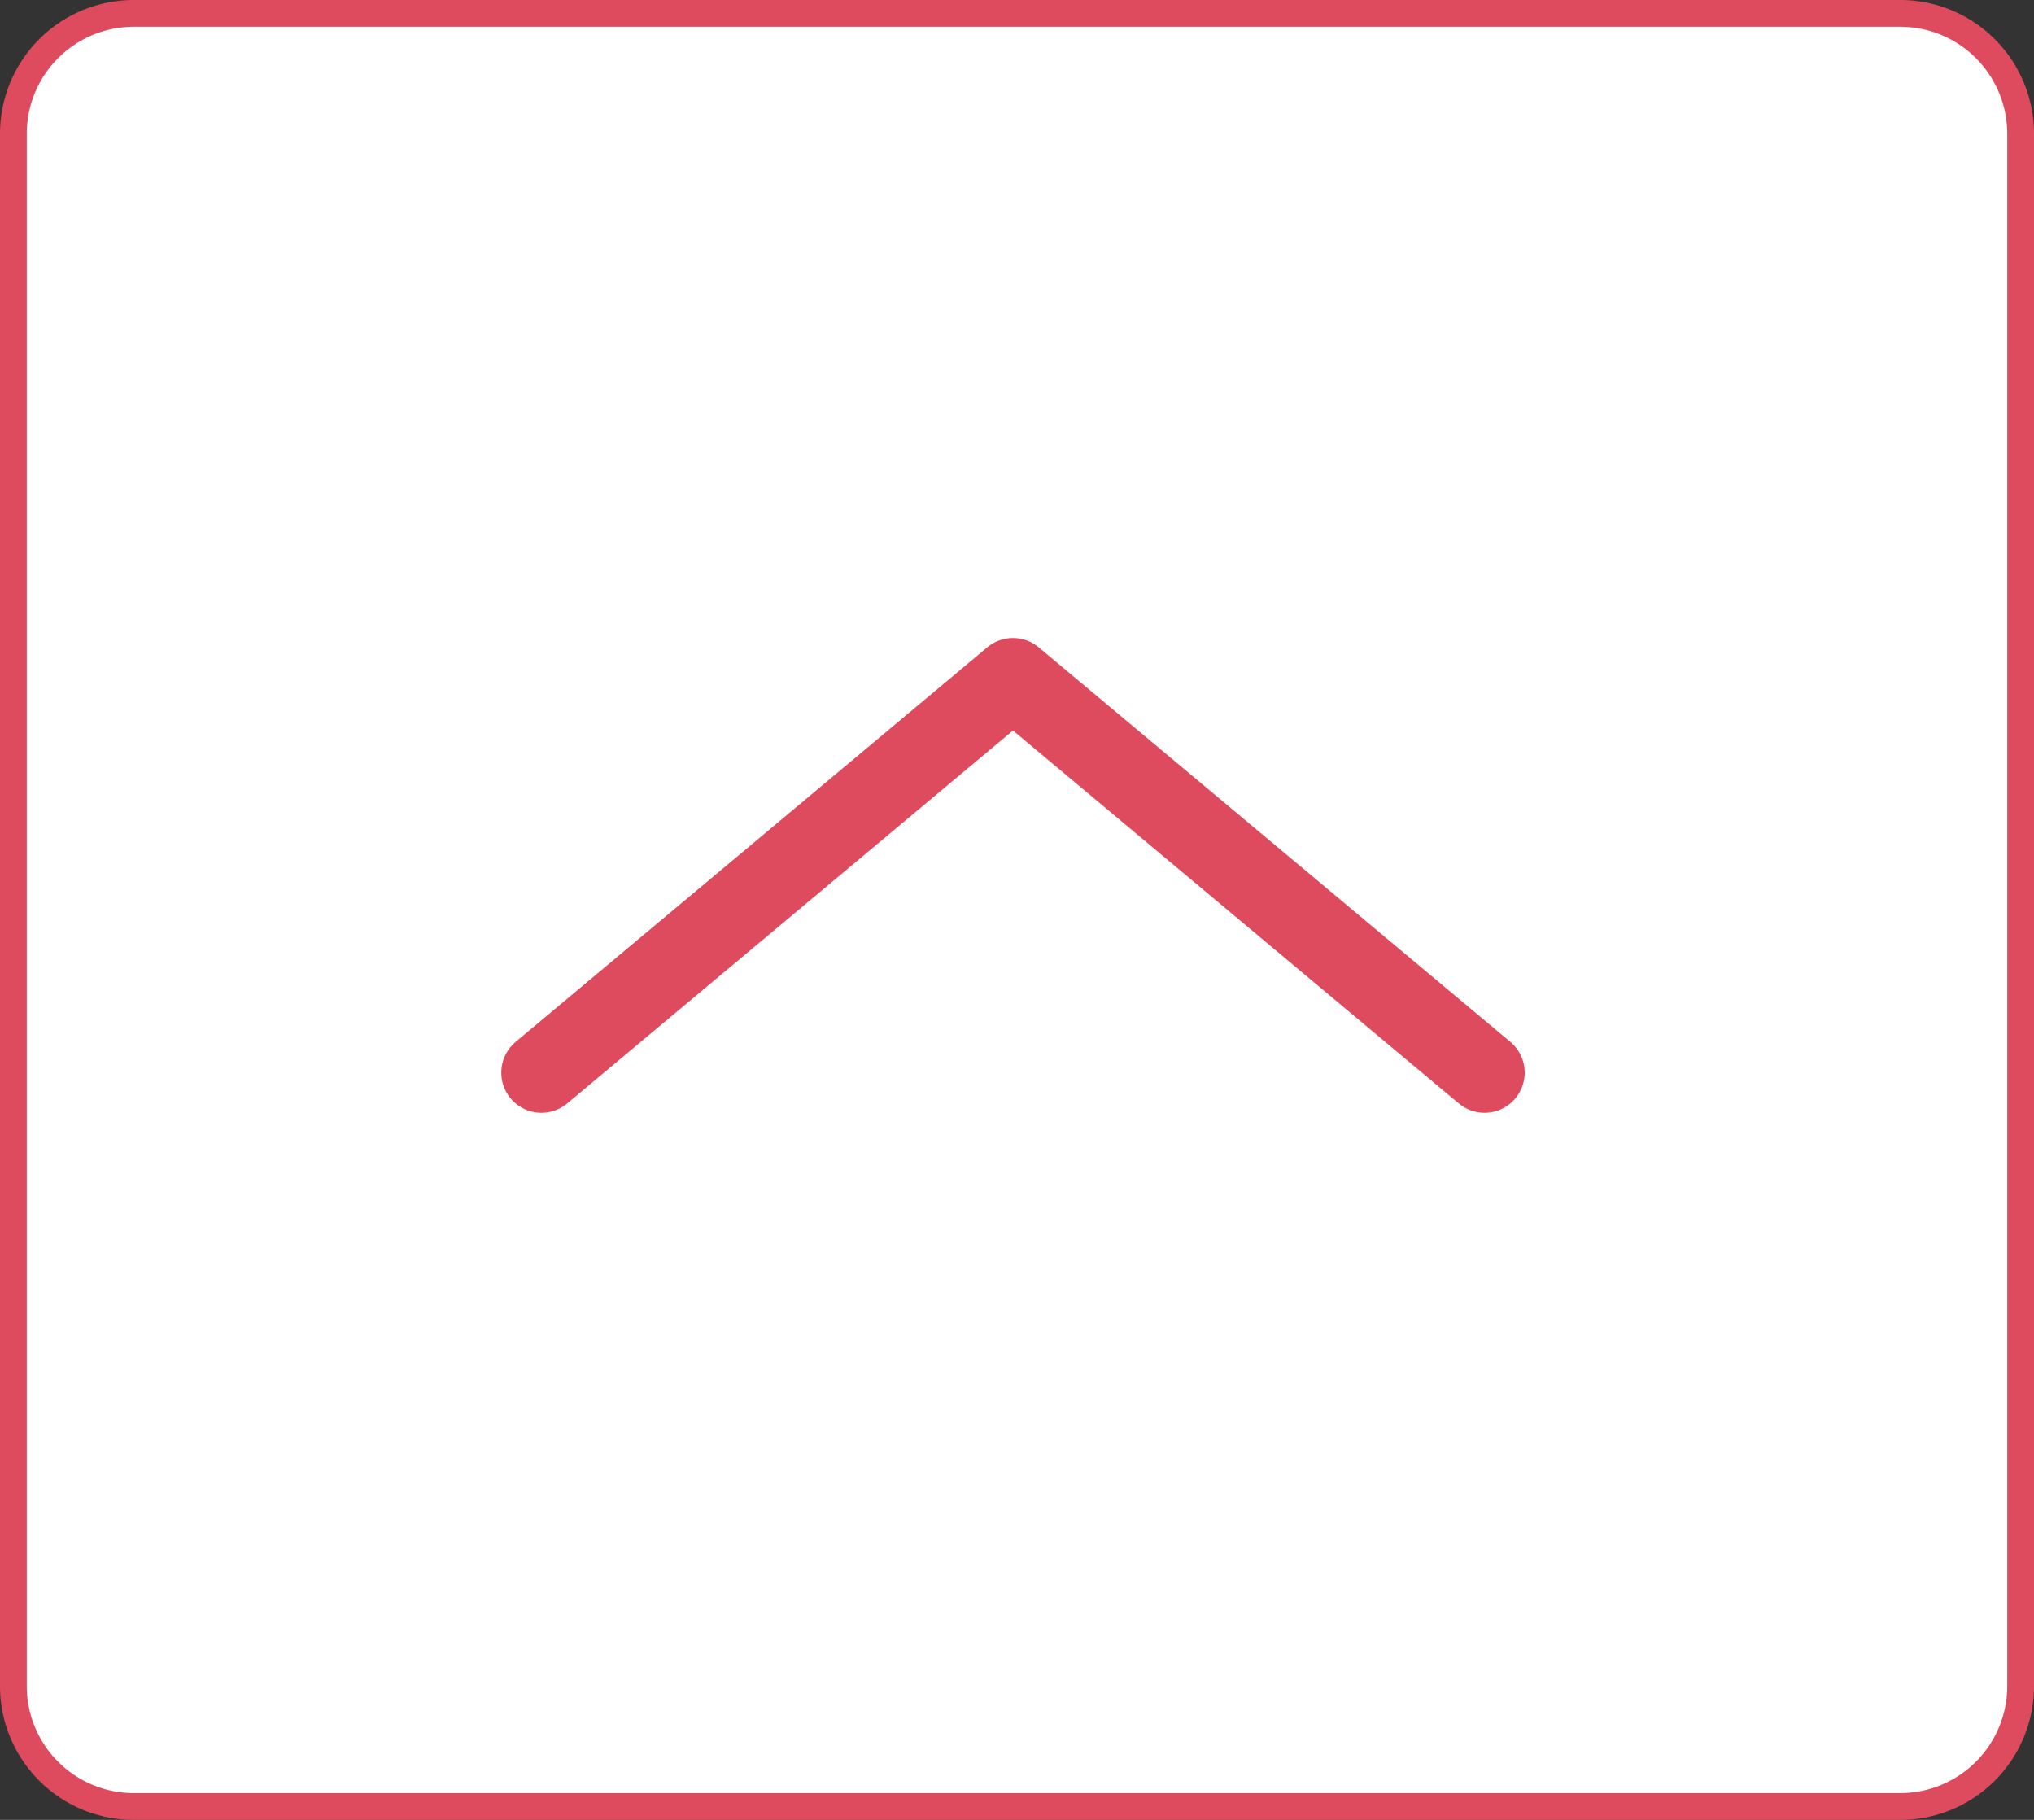 <svg xmlns="http://www.w3.org/2000/svg" width="76" height="68" viewBox="0 0 76 68"><rect x="0" y="0" width="76" height="68" fill="#333333" stroke="none"/><defs><style>.cls-1,.cls-3{fill:#fff;}.cls-2{fill:#de4b5e;}.cls-3{stroke:#de4b5e;stroke-linecap:round;stroke-linejoin:round;stroke-width:3px;}</style></defs><title>アセット 6</title><g id="レイヤー_2" data-name="レイヤー 2"><g id="レイヤー_1-2" data-name="レイヤー 1"><rect class="cls-1" x="0.5" y="0.5" width="75" height="67" rx="4.51"/><path class="cls-2" d="M71,1a4,4,0,0,1,4,4V63a4,4,0,0,1-4,4H5a4,4,0,0,1-4-4V5A4,4,0,0,1,5,1H71m0-1H5A5,5,0,0,0,0,5V63a5,5,0,0,0,5,5H71a5,5,0,0,0,5-5V5a5,5,0,0,0-5-5Z"/><polyline class="cls-3" points="20.23 40.08 37.85 25.34 55.47 40.08"/></g></g></svg>